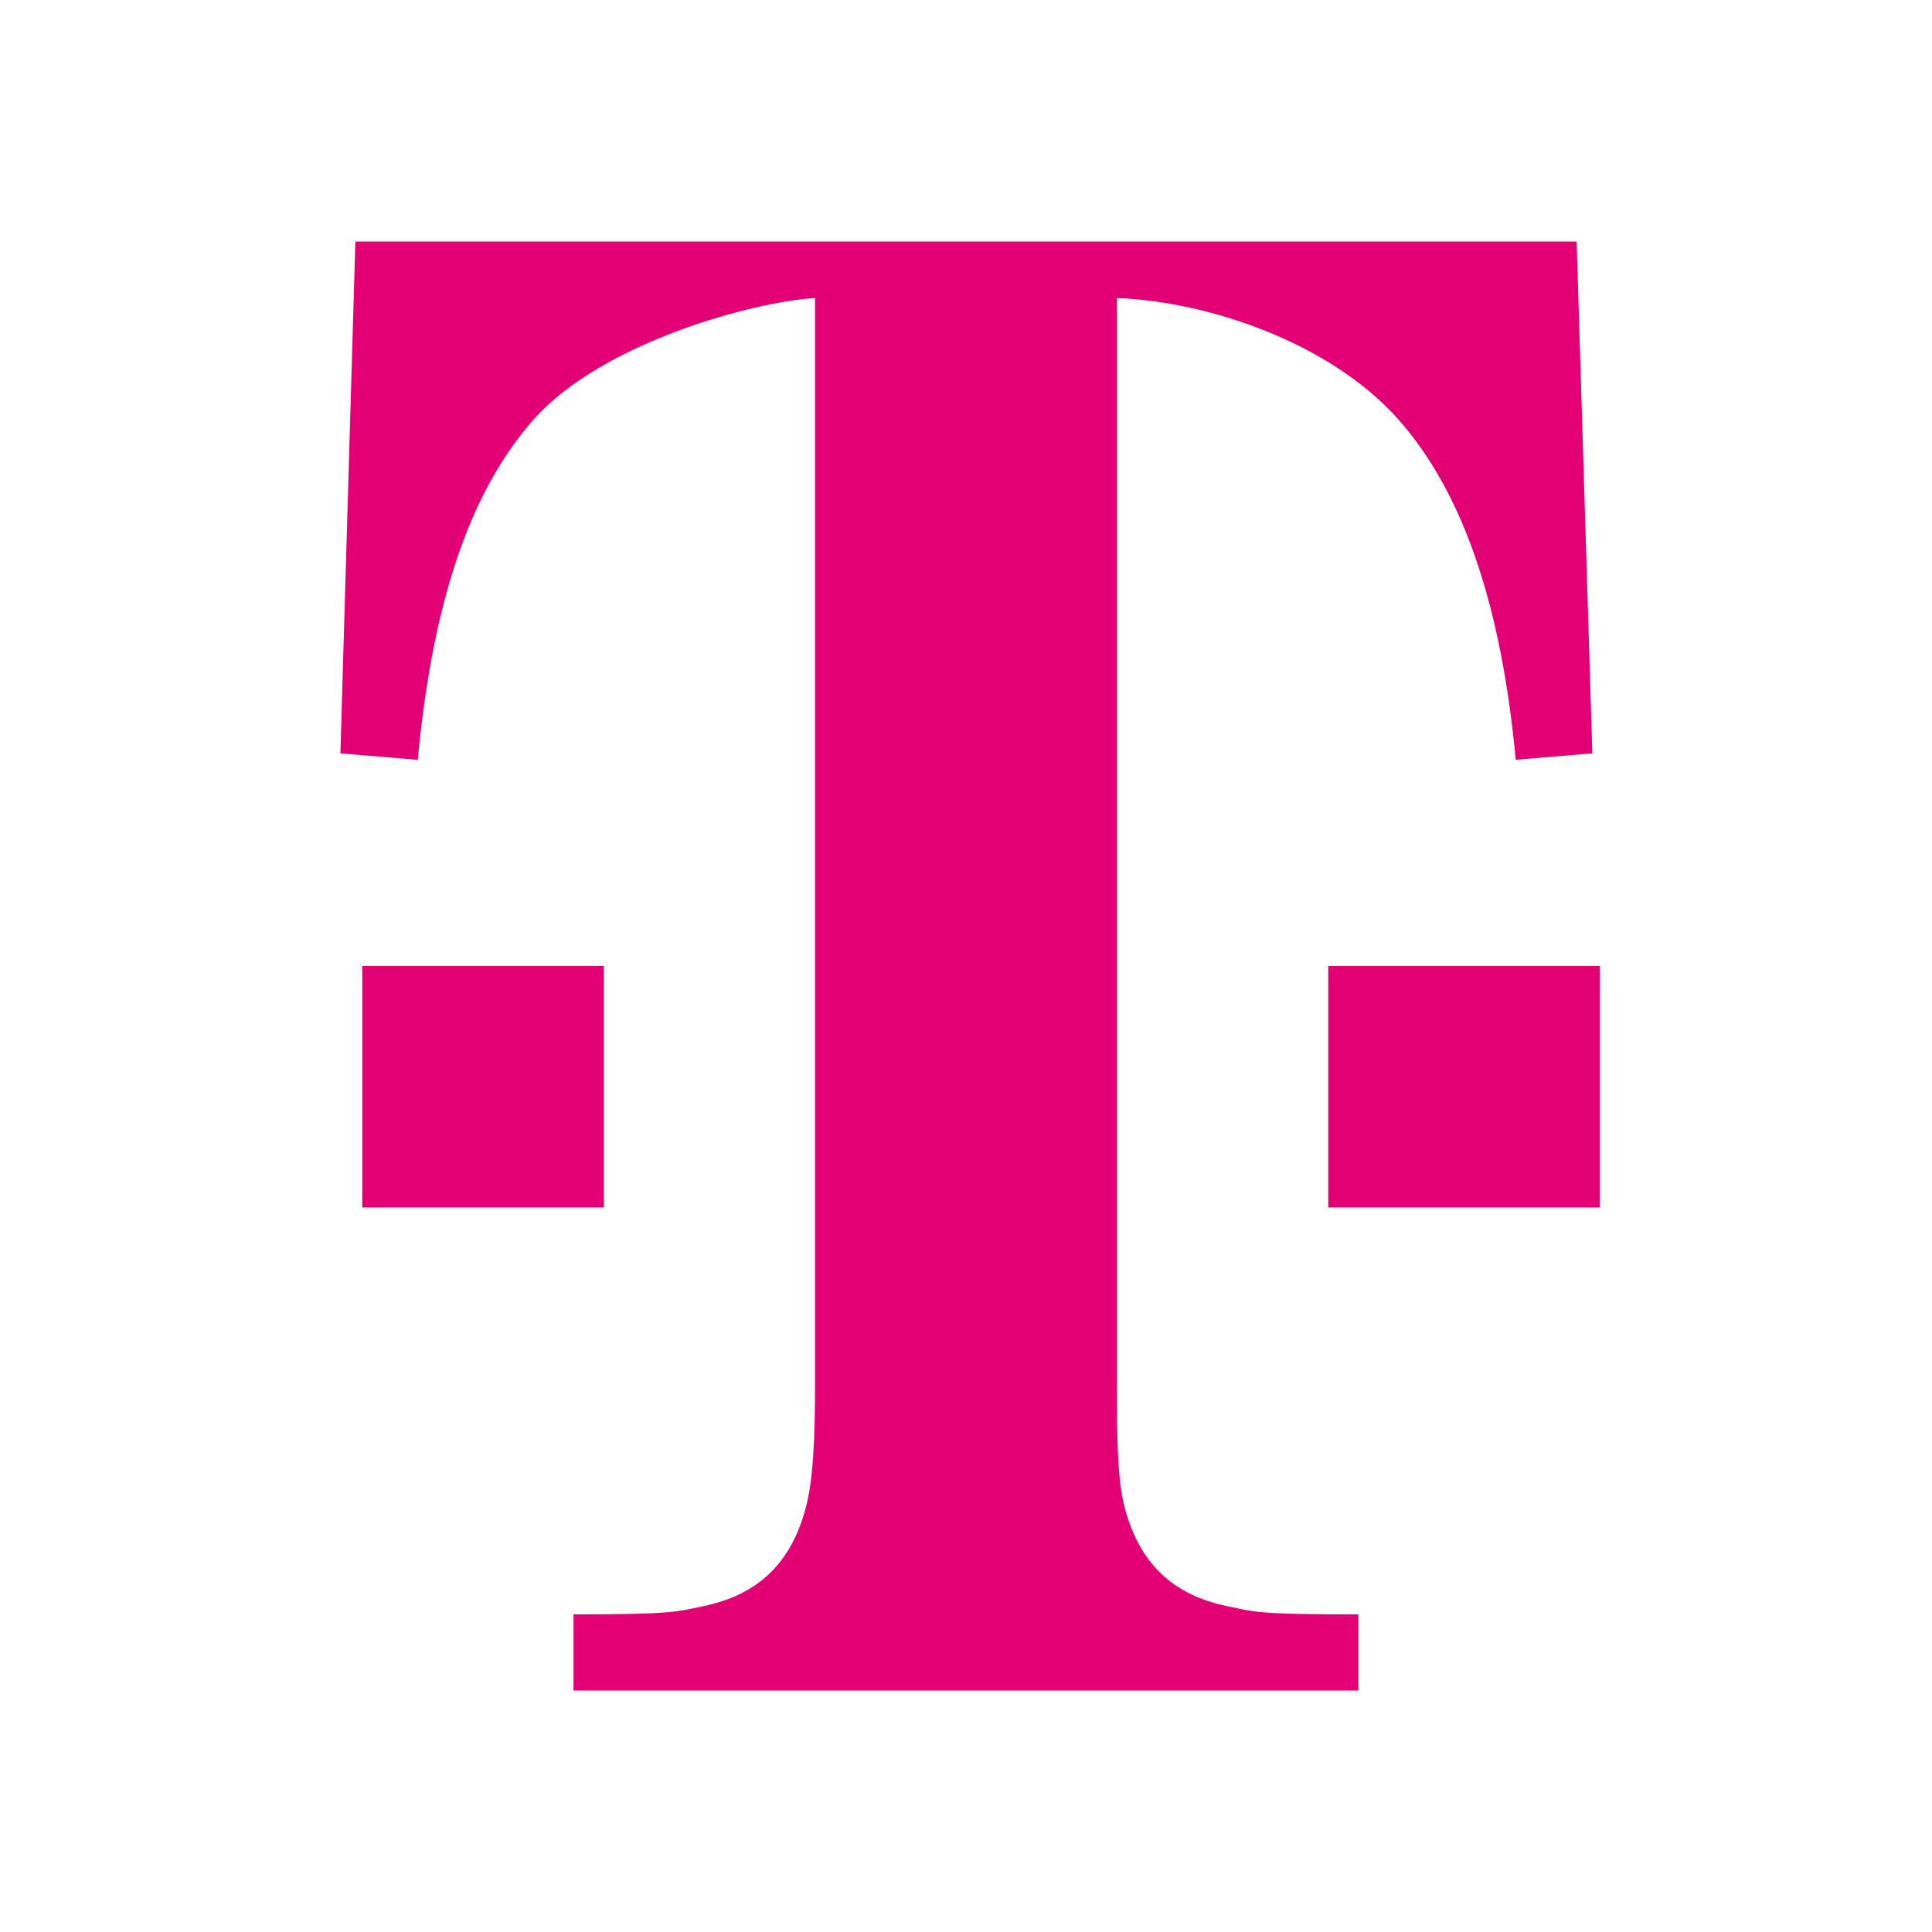 <?xml version="1.0" encoding="utf-8"?>
<!-- Generator: Adobe Illustrator 15.0.0, SVG Export Plug-In . SVG Version: 6.00 Build 0)  -->
<svg version="1.1" id="Layer_1" xmlns="http://www.w3.org/2000/svg" xmlns:xlink="http://www.w3.org/1999/xlink" x="0px" y="0px"
	 width="64px" height="64px" viewBox="0 0 64 64" enable-background="new 0 0 64 64" xml:space="preserve">
<g>
	<rect x="12" y="32" fill="#E20074" width="8" height="8"/>
	<rect x="44" y="32" fill="#E20074" width="9" height="8"/>
	<path fill="#E20074" d="M40.639,53.203c-1.842-0.383-2.896-1.461-3.373-3.225C37.014,49.062,37,47.678,37,45.824V9.873
		c3,0.115,7.039,1.456,9.322,4.021c2.172,2.453,3.414,6.212,3.889,11.275l2.537-0.213L52.228,8H32H11.772l-0.496,16.957l2.562,0.213
		c0.476-5.063,1.667-8.822,3.839-11.275C19.961,11.329,25,9.988,27,9.873v35.951c0,1.854-0.064,3.238-0.316,4.154
		c-0.478,1.764-1.531,2.842-3.373,3.225c-0.918,0.188-0.968,0.275-4.312,0.275V56h13h13v-2.521
		C41.562,53.479,41.557,53.391,40.639,53.203z"/>
</g>
</svg>
